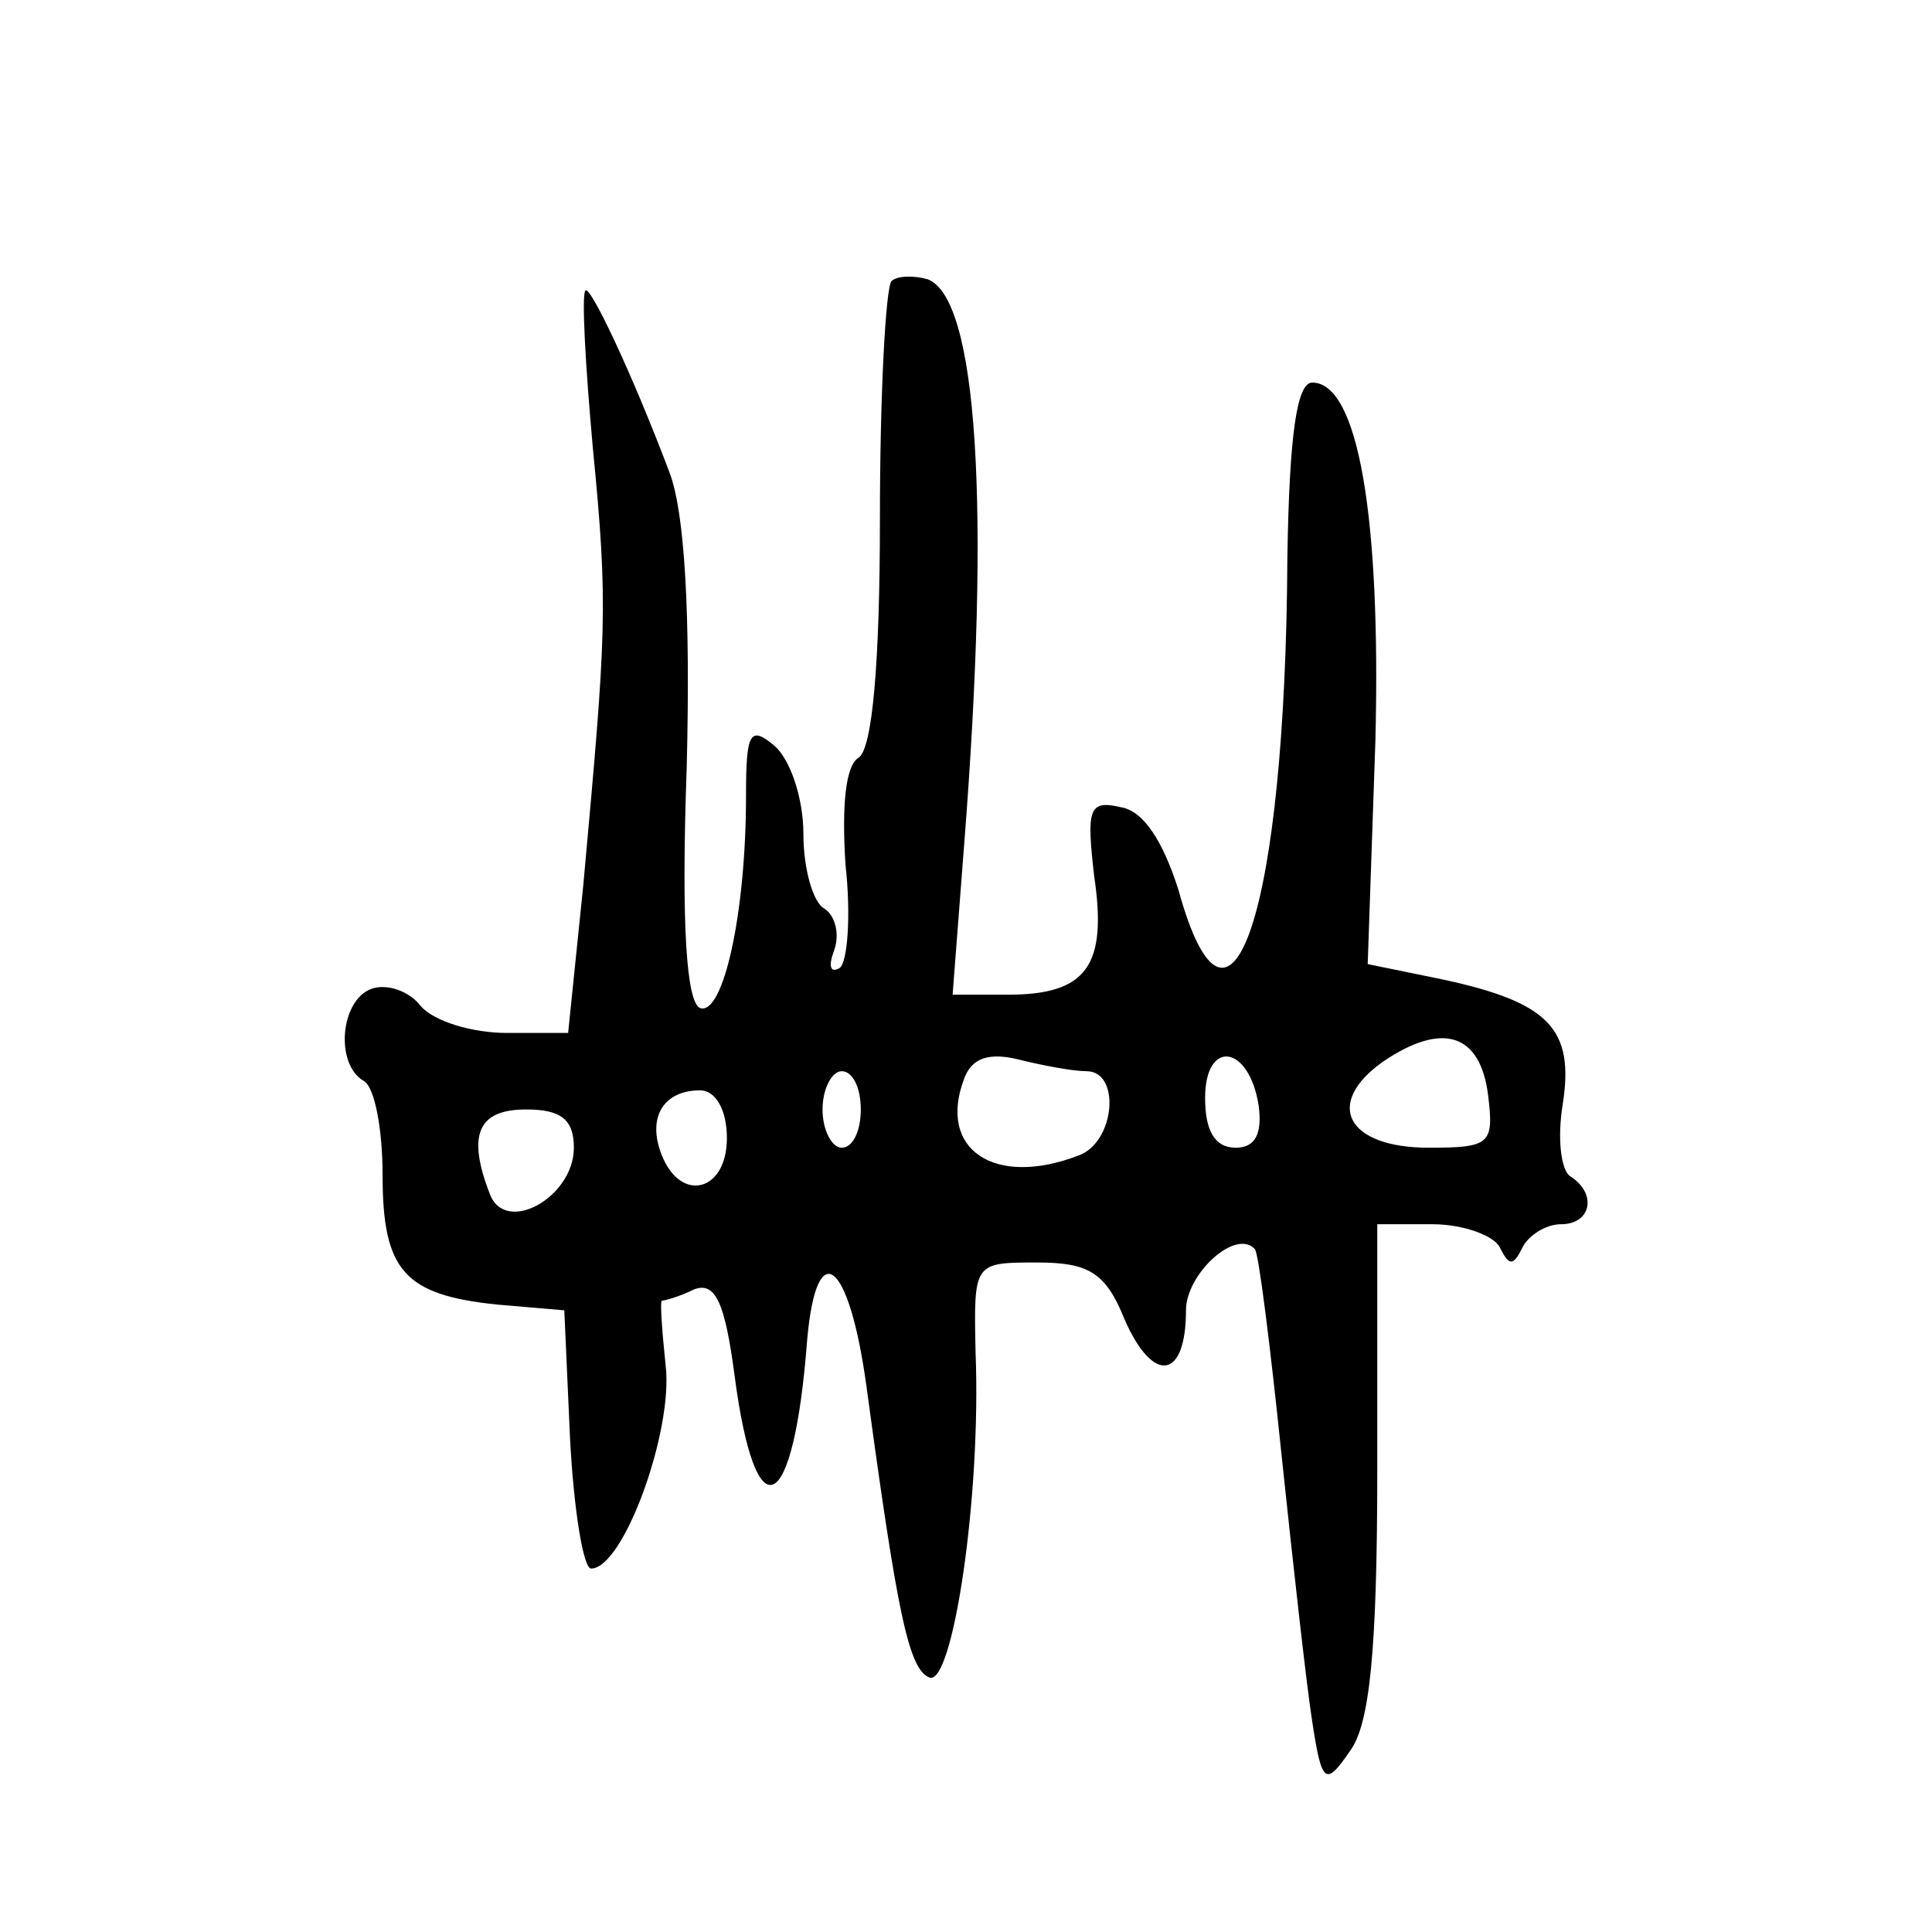 <?xml version="1.0" standalone="no"?>
<!DOCTYPE svg PUBLIC "-//W3C//DTD SVG 20010904//EN"
 "http://www.w3.org/TR/2001/REC-SVG-20010904/DTD/svg10.dtd">
<svg version="1.0" xmlns="http://www.w3.org/2000/svg"
 width="101pt" height="101pt" viewBox="0 0 101 101"
 preserveAspectRatio="xMidYMid meet">
<g transform="translate(0,101) scale(0.1,-0.1)"
fill="#000000" stroke="none">
<path d="M466 863 c-3 -4 -6 -59 -6 -124 0 -76 -4 -120 -11 -125 -7 -4 -9 -25
-7 -56 3 -27 1 -51 -3 -54 -5 -3 -6 1 -3 9 3 8 1 18 -5 22 -6 3 -11 21 -11 39
0 19 -7 39 -15 46 -13 11 -15 7 -15 -26 0 -62 -12 -115 -24 -111 -7 3 -10 42
-7 126 2 80 -1 133 -9 154 -20 53 -42 99 -44 95 -2 -2 0 -39 4 -83 8 -82 7
-95 -5 -227 l-8 -78 -32 0 c-18 0 -38 6 -45 14 -6 8 -18 12 -26 9 -16 -6 -19
-39 -4 -48 6 -3 10 -26 10 -49 0 -50 11 -63 60 -68 l35 -3 3 -67 c2 -38 7 -68
11 -68 17 0 43 72 39 106 -2 19 -3 34 -2 34 1 0 9 2 17 6 11 4 16 -7 21 -45
11 -84 31 -74 38 19 5 55 22 41 31 -25 16 -118 22 -148 33 -152 12 -4 27 94
24 170 -1 47 -1 47 32 47 27 0 36 -5 46 -30 15 -34 32 -31 32 5 0 19 26 43 36
32 2 -2 8 -50 14 -108 6 -57 13 -120 16 -139 5 -33 7 -34 20 -15 10 14 14 52
14 147 l0 128 29 0 c16 0 32 -6 35 -12 5 -10 7 -10 12 0 3 6 12 12 20 12 16 0
19 16 5 25 -5 3 -7 20 -4 38 6 39 -7 53 -63 65 l-39 8 4 116 c3 118 -9 188
-33 188 -8 0 -12 -27 -13 -92 -1 -185 -30 -271 -57 -173 -8 25 -18 41 -30 43
-17 4 -18 -1 -14 -36 7 -47 -4 -62 -45 -62 l-29 0 6 78 c14 178 7 286 -19 296
-7 2 -16 2 -19 -1z m312 -426 c3 -25 1 -27 -31 -27 -43 0 -55 23 -24 45 31 21
51 15 55 -18z m-210 13 c18 0 15 -37 -4 -44 -44 -17 -74 3 -60 40 4 11 13 14
29 10 12 -3 28 -6 35 -6z m90 -18 c2 -15 -2 -22 -12 -22 -11 0 -16 9 -16 26 0
31 23 28 28 -4z m-208 -2 c0 -11 -4 -20 -10 -20 -5 0 -10 9 -10 20 0 11 5 20
10 20 6 0 10 -9 10 -20z m-70 -15 c0 -28 -24 -34 -34 -9 -8 20 1 34 20 34 8 0
14 -10 14 -25z m-80 -5 c0 -26 -36 -46 -44 -24 -12 31 -6 44 19 44 18 0 25 -5
25 -20z"/>
</g>
</svg>
